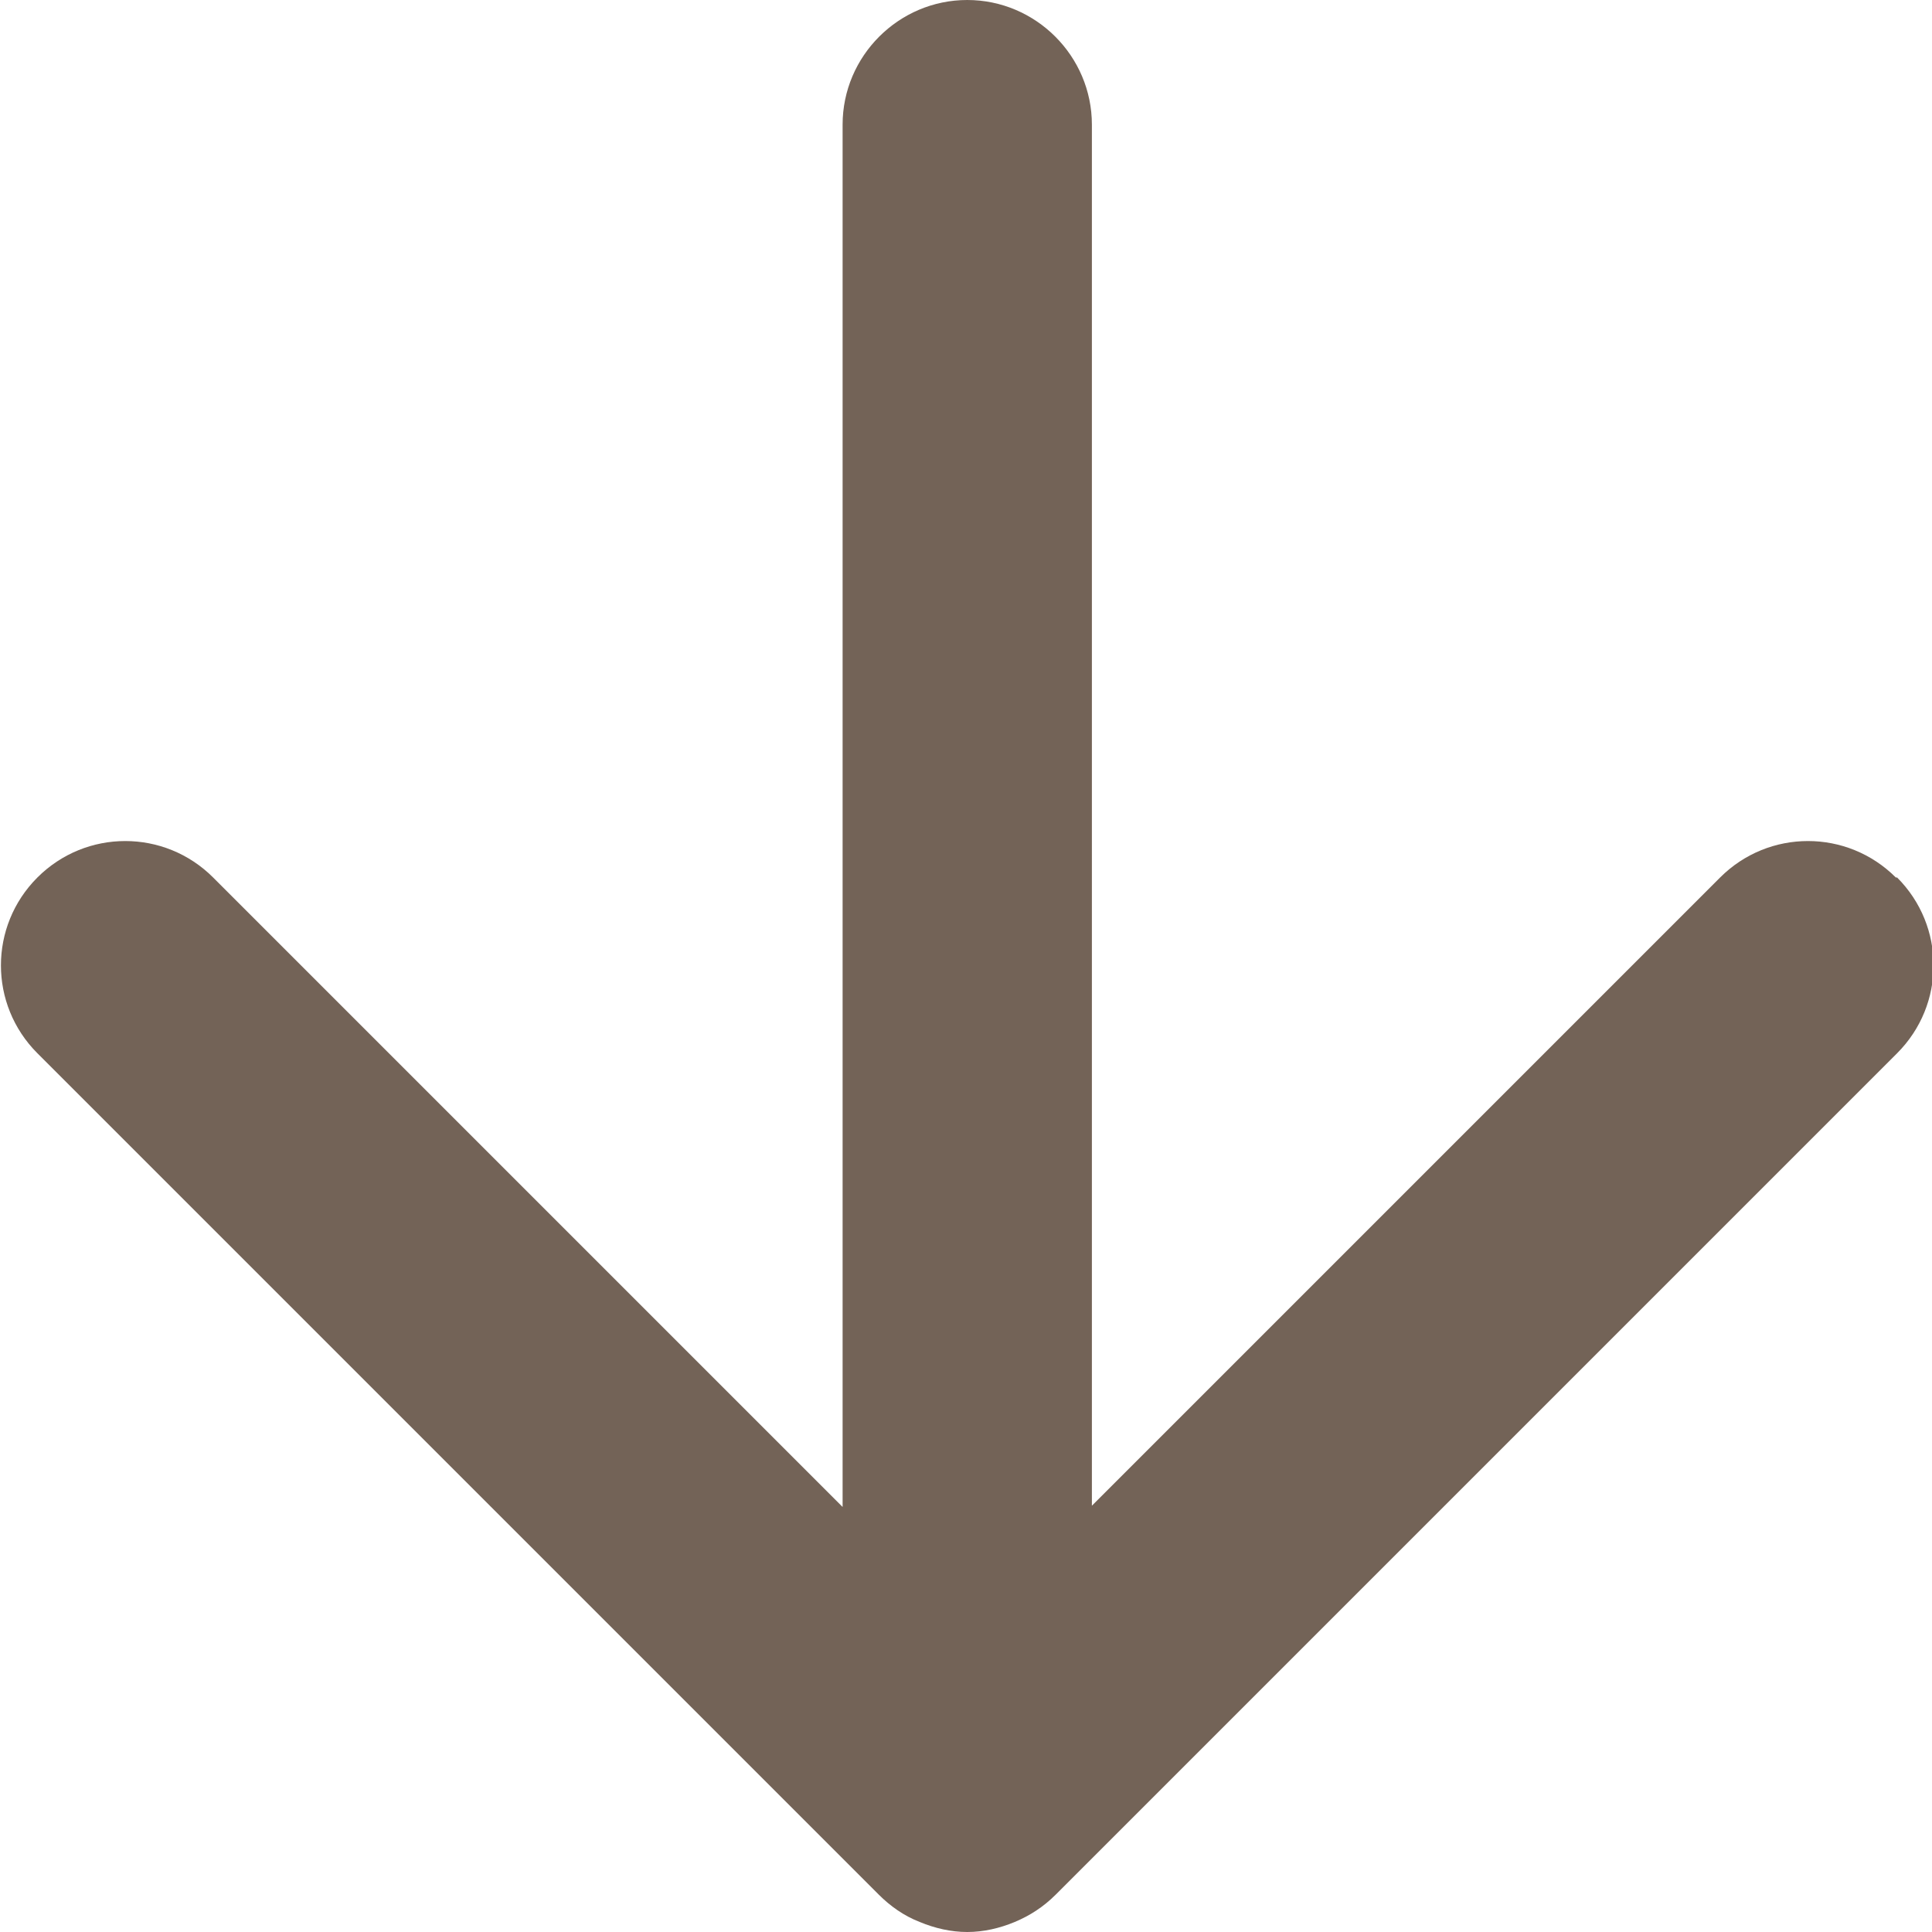 <?xml version="1.0" encoding="UTF-8"?><svg id="_レイヤー_2" xmlns="http://www.w3.org/2000/svg" width="15.5" height="15.5" viewBox="0 0 15.5 15.5"><defs><style>.cls-1{fill:#736357;stroke-width:0px;}</style></defs><g id="_レイヤー_1-2"><path class="cls-1" d="m15.21,7.04c-.39-.39-1.02-.39-1.41,0l-5.04,5.04V1c0-.55-.45-1-1-1s-1,.45-1,1v11.09L1.71,7.04c-.39-.39-1.02-.39-1.41,0s-.39,1.02,0,1.41l6.75,6.75c.09.09.2.17.33.22.12.05.25.08.38.08s.26-.03.38-.08c.12-.05.23-.12.33-.22l6.75-6.75c.39-.39.39-1.02,0-1.41Z"/></g></svg>